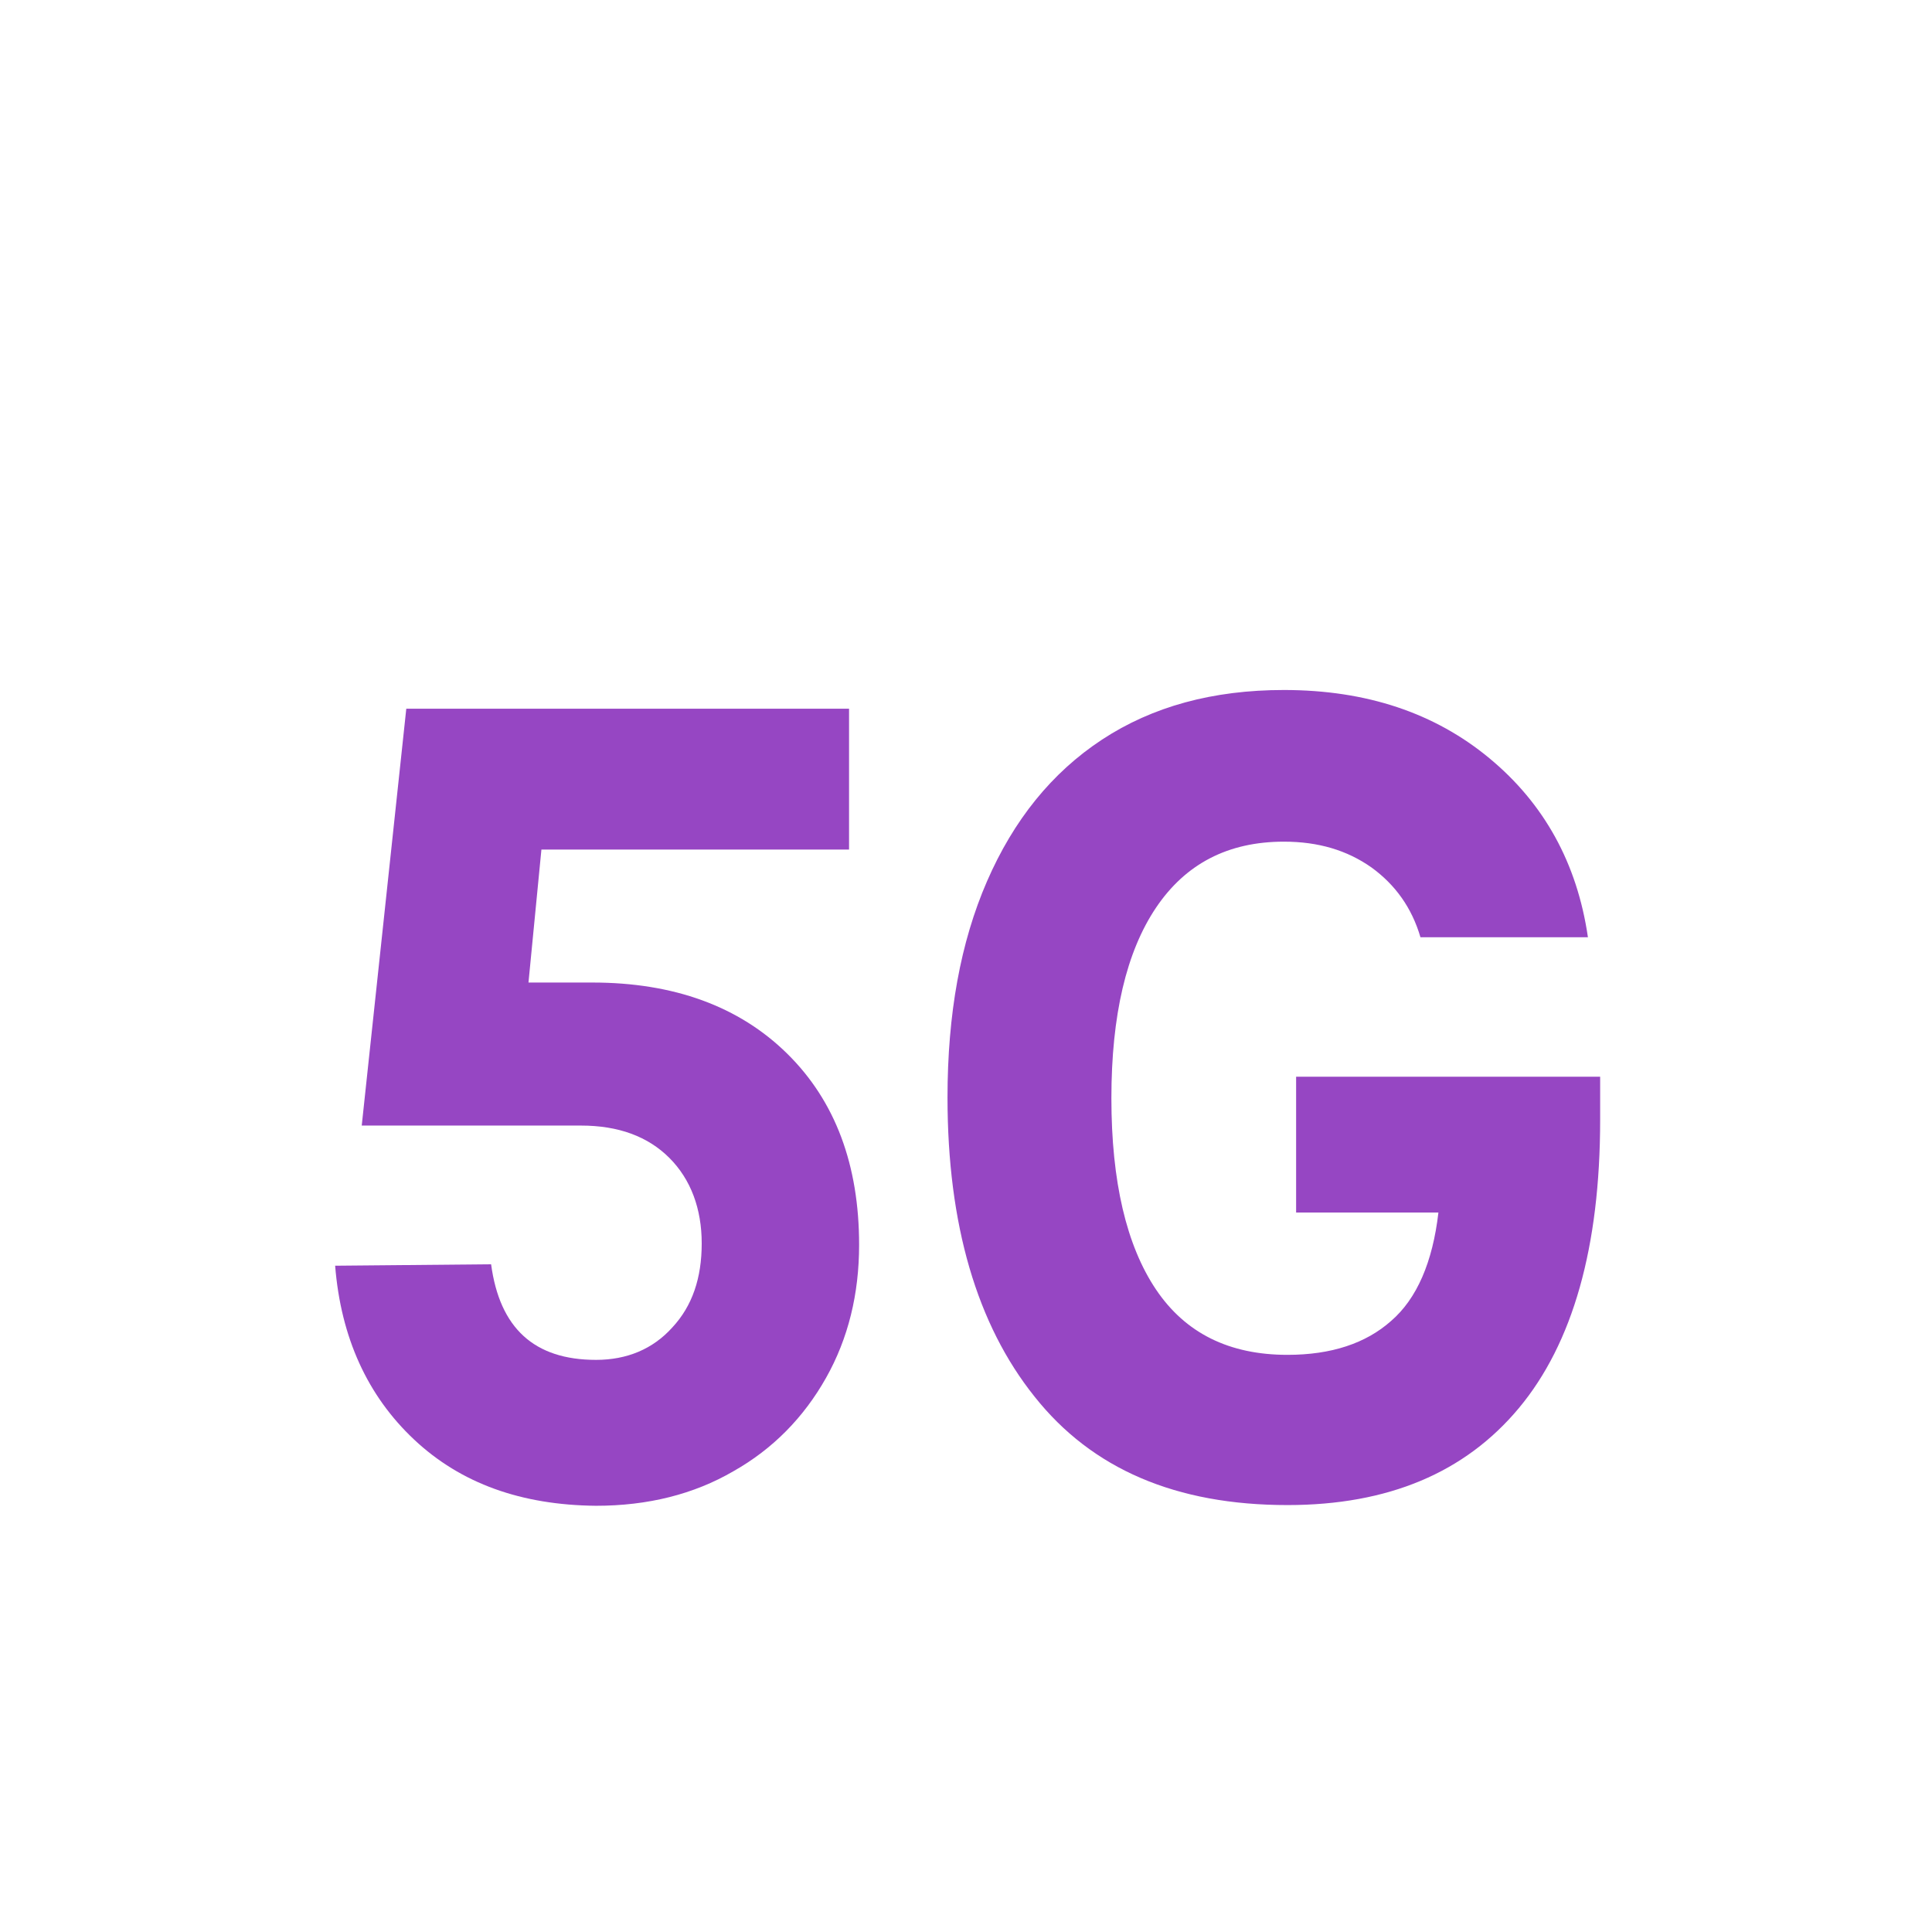 <svg width="98" height="98" viewBox="0 0 98 98" fill="none" xmlns="http://www.w3.org/2000/svg">
<path d="M21.01 73.026C18.641 70.802 17.292 67.849 17 64.203L24.911 64.13C25.349 67.375 27.099 68.979 30.234 68.979C31.802 68.979 33.114 68.432 34.099 67.339C35.12 66.245 35.594 64.823 35.594 63.073C35.594 61.323 35.047 59.828 33.953 58.734C32.859 57.641 31.364 57.094 29.469 57.094H18.349L20.609 35.948H43.068V43.094H27.463L26.807 49.839H30.052C34.172 49.839 37.489 51.042 39.932 53.448C42.375 55.854 43.578 59.099 43.578 63.146C43.578 65.625 43.031 67.885 41.901 69.891C40.771 71.896 39.203 73.5 37.198 74.63C35.193 75.797 32.859 76.38 30.234 76.38C26.443 76.344 23.38 75.25 21.01 73.026Z" fill="#9646C3"/>
<path d="M81.167 54.615V56.802C81.167 63.255 79.781 68.141 77.047 71.422C74.312 74.703 70.411 76.344 65.307 76.344C59.656 76.344 55.391 74.521 52.474 70.839C49.557 67.193 48.062 62.125 48.062 55.672C48.062 51.443 48.719 47.797 50.068 44.698C51.417 41.599 53.349 39.193 55.901 37.516C58.453 35.839 61.516 35 65.125 35C69.318 35 72.781 36.167 75.552 38.464C78.323 40.76 80 43.786 80.547 47.542H72.052C71.615 46.047 70.776 44.88 69.573 44.005C68.333 43.13 66.875 42.693 65.125 42.693C62.281 42.693 60.13 43.823 58.635 46.047C57.141 48.271 56.375 51.479 56.375 55.708C56.375 59.938 57.141 63.182 58.635 65.406C60.13 67.63 62.354 68.724 65.307 68.724C67.531 68.724 69.281 68.141 70.557 67.01C71.87 65.88 72.672 64.021 72.963 61.505H65.745V54.615H81.167Z" fill="#9646C3"/>
</svg>
